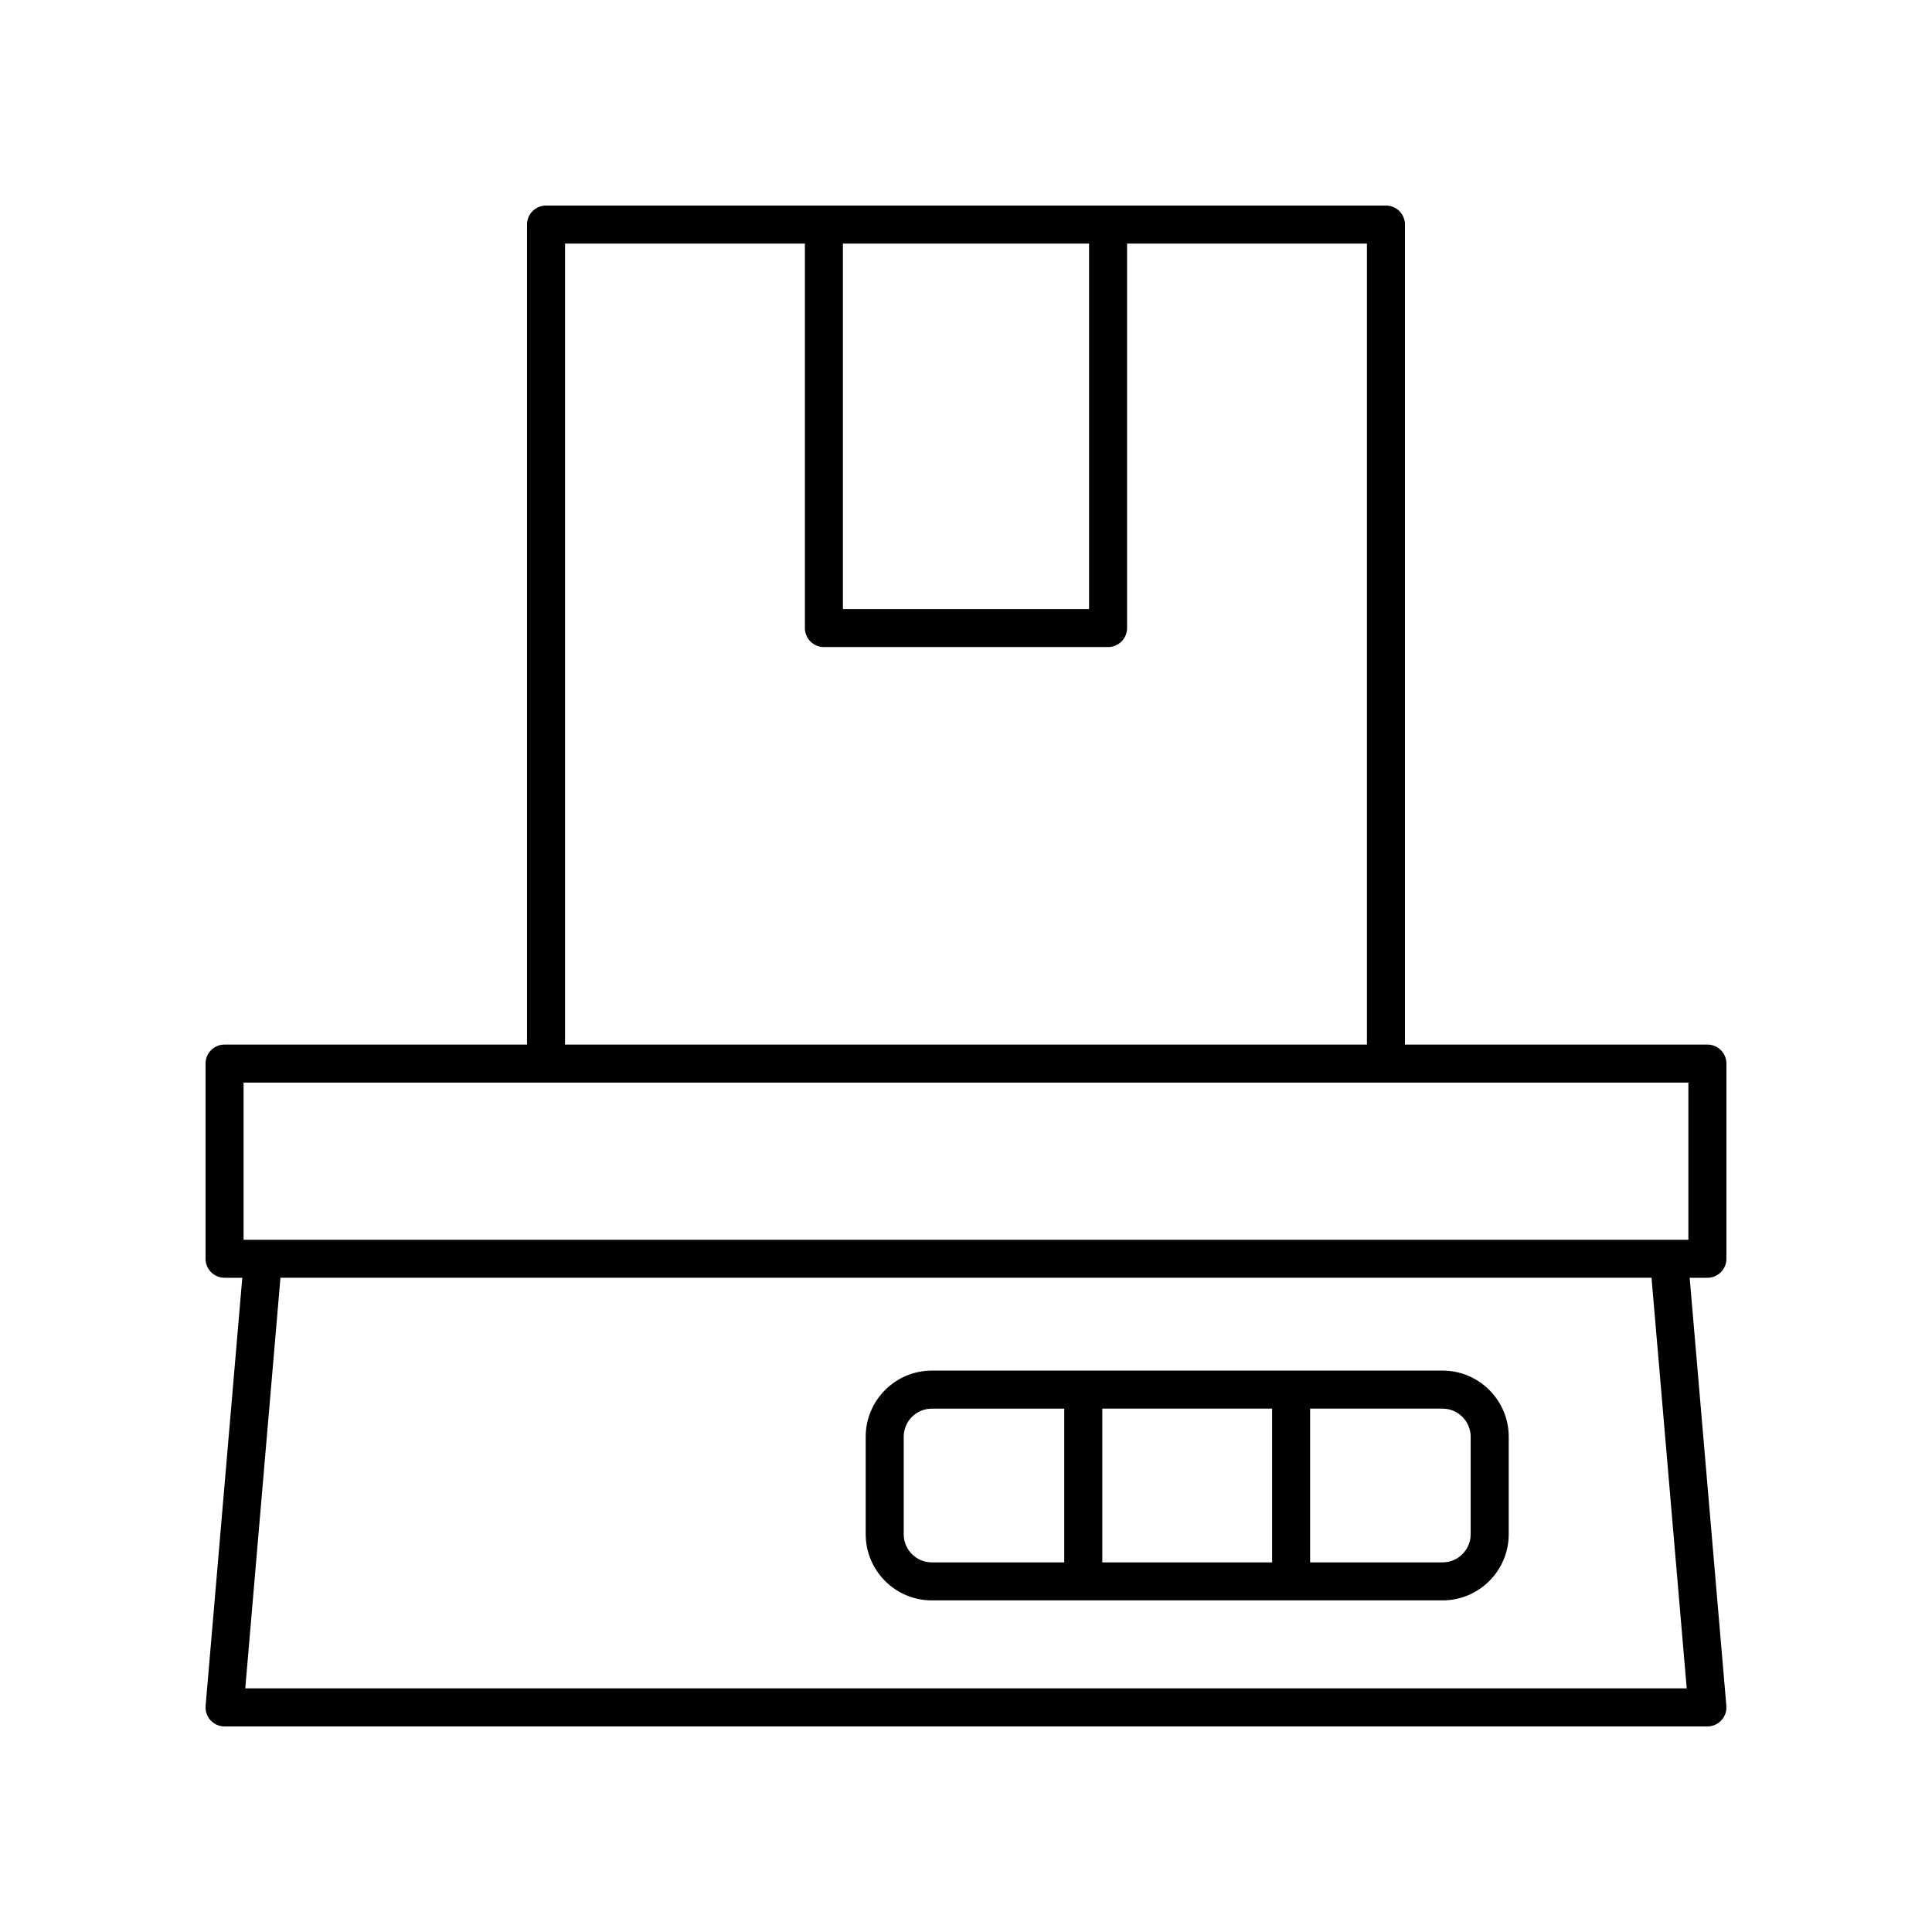 <?xml version="1.0" encoding="UTF-8"?>
<!-- Uploaded to: ICON Repo, www.iconrepo.com, Generator: ICON Repo Mixer Tools -->
<svg fill="#000000" width="800px" height="800px" version="1.1" viewBox="144 144 512 512" xmlns="http://www.w3.org/2000/svg">
 <g>
  <path d="m596.48 420.82h-80.156v-217.31c0-2.781-2.254-5.039-5.039-5.039l-222.58 0.004c-2.785 0-5.039 2.254-5.039 5.039v217.31l-80.156-0.004c-2.785 0-5.039 2.254-5.039 5.039v51.727c0 2.781 2.254 5.039 5.039 5.039h4.699l-9.719 113.43c-0.121 1.406 0.355 2.797 1.309 3.836 0.957 1.039 2.301 1.633 3.711 1.633h392.97c1.41 0 2.754-0.594 3.711-1.633 0.953-1.039 1.434-2.43 1.309-3.836l-9.719-113.43h4.699c2.785 0 5.039-2.254 5.039-5.039v-51.727c0-2.781-2.254-5.039-5.039-5.039zm-229.1-212.27h65.23v96.859h-65.23zm-73.637 0h63.562v101.89c0 2.781 2.254 5.039 5.039 5.039h75.305c2.785 0 5.039-2.254 5.039-5.039v-101.89h63.562v212.27h-212.51zm-85.195 222.35h382.89v41.648h-382.89zm382.45 160.54h-382l9.324-108.82h363.35z"/>
  <path d="m390.95 568.12h135.34c9.668 0 17.535-7.867 17.535-17.535v-25.828c0-9.668-7.867-17.535-17.535-17.535l-135.34 0.004c-9.668 0-17.531 7.867-17.531 17.535v25.828c0 9.664 7.863 17.531 17.531 17.531zm45.168-10.074v-40.746h45.004v40.746zm97.625-33.285v25.828c0 4.113-3.344 7.457-7.457 7.457h-35.09v-40.746h35.09c4.113 0 7.457 3.348 7.457 7.461zm-150.25 0c0-4.113 3.344-7.457 7.453-7.457h35.09v40.746l-35.09-0.004c-4.109 0-7.453-3.344-7.453-7.457z"/>
 </g>
</svg>